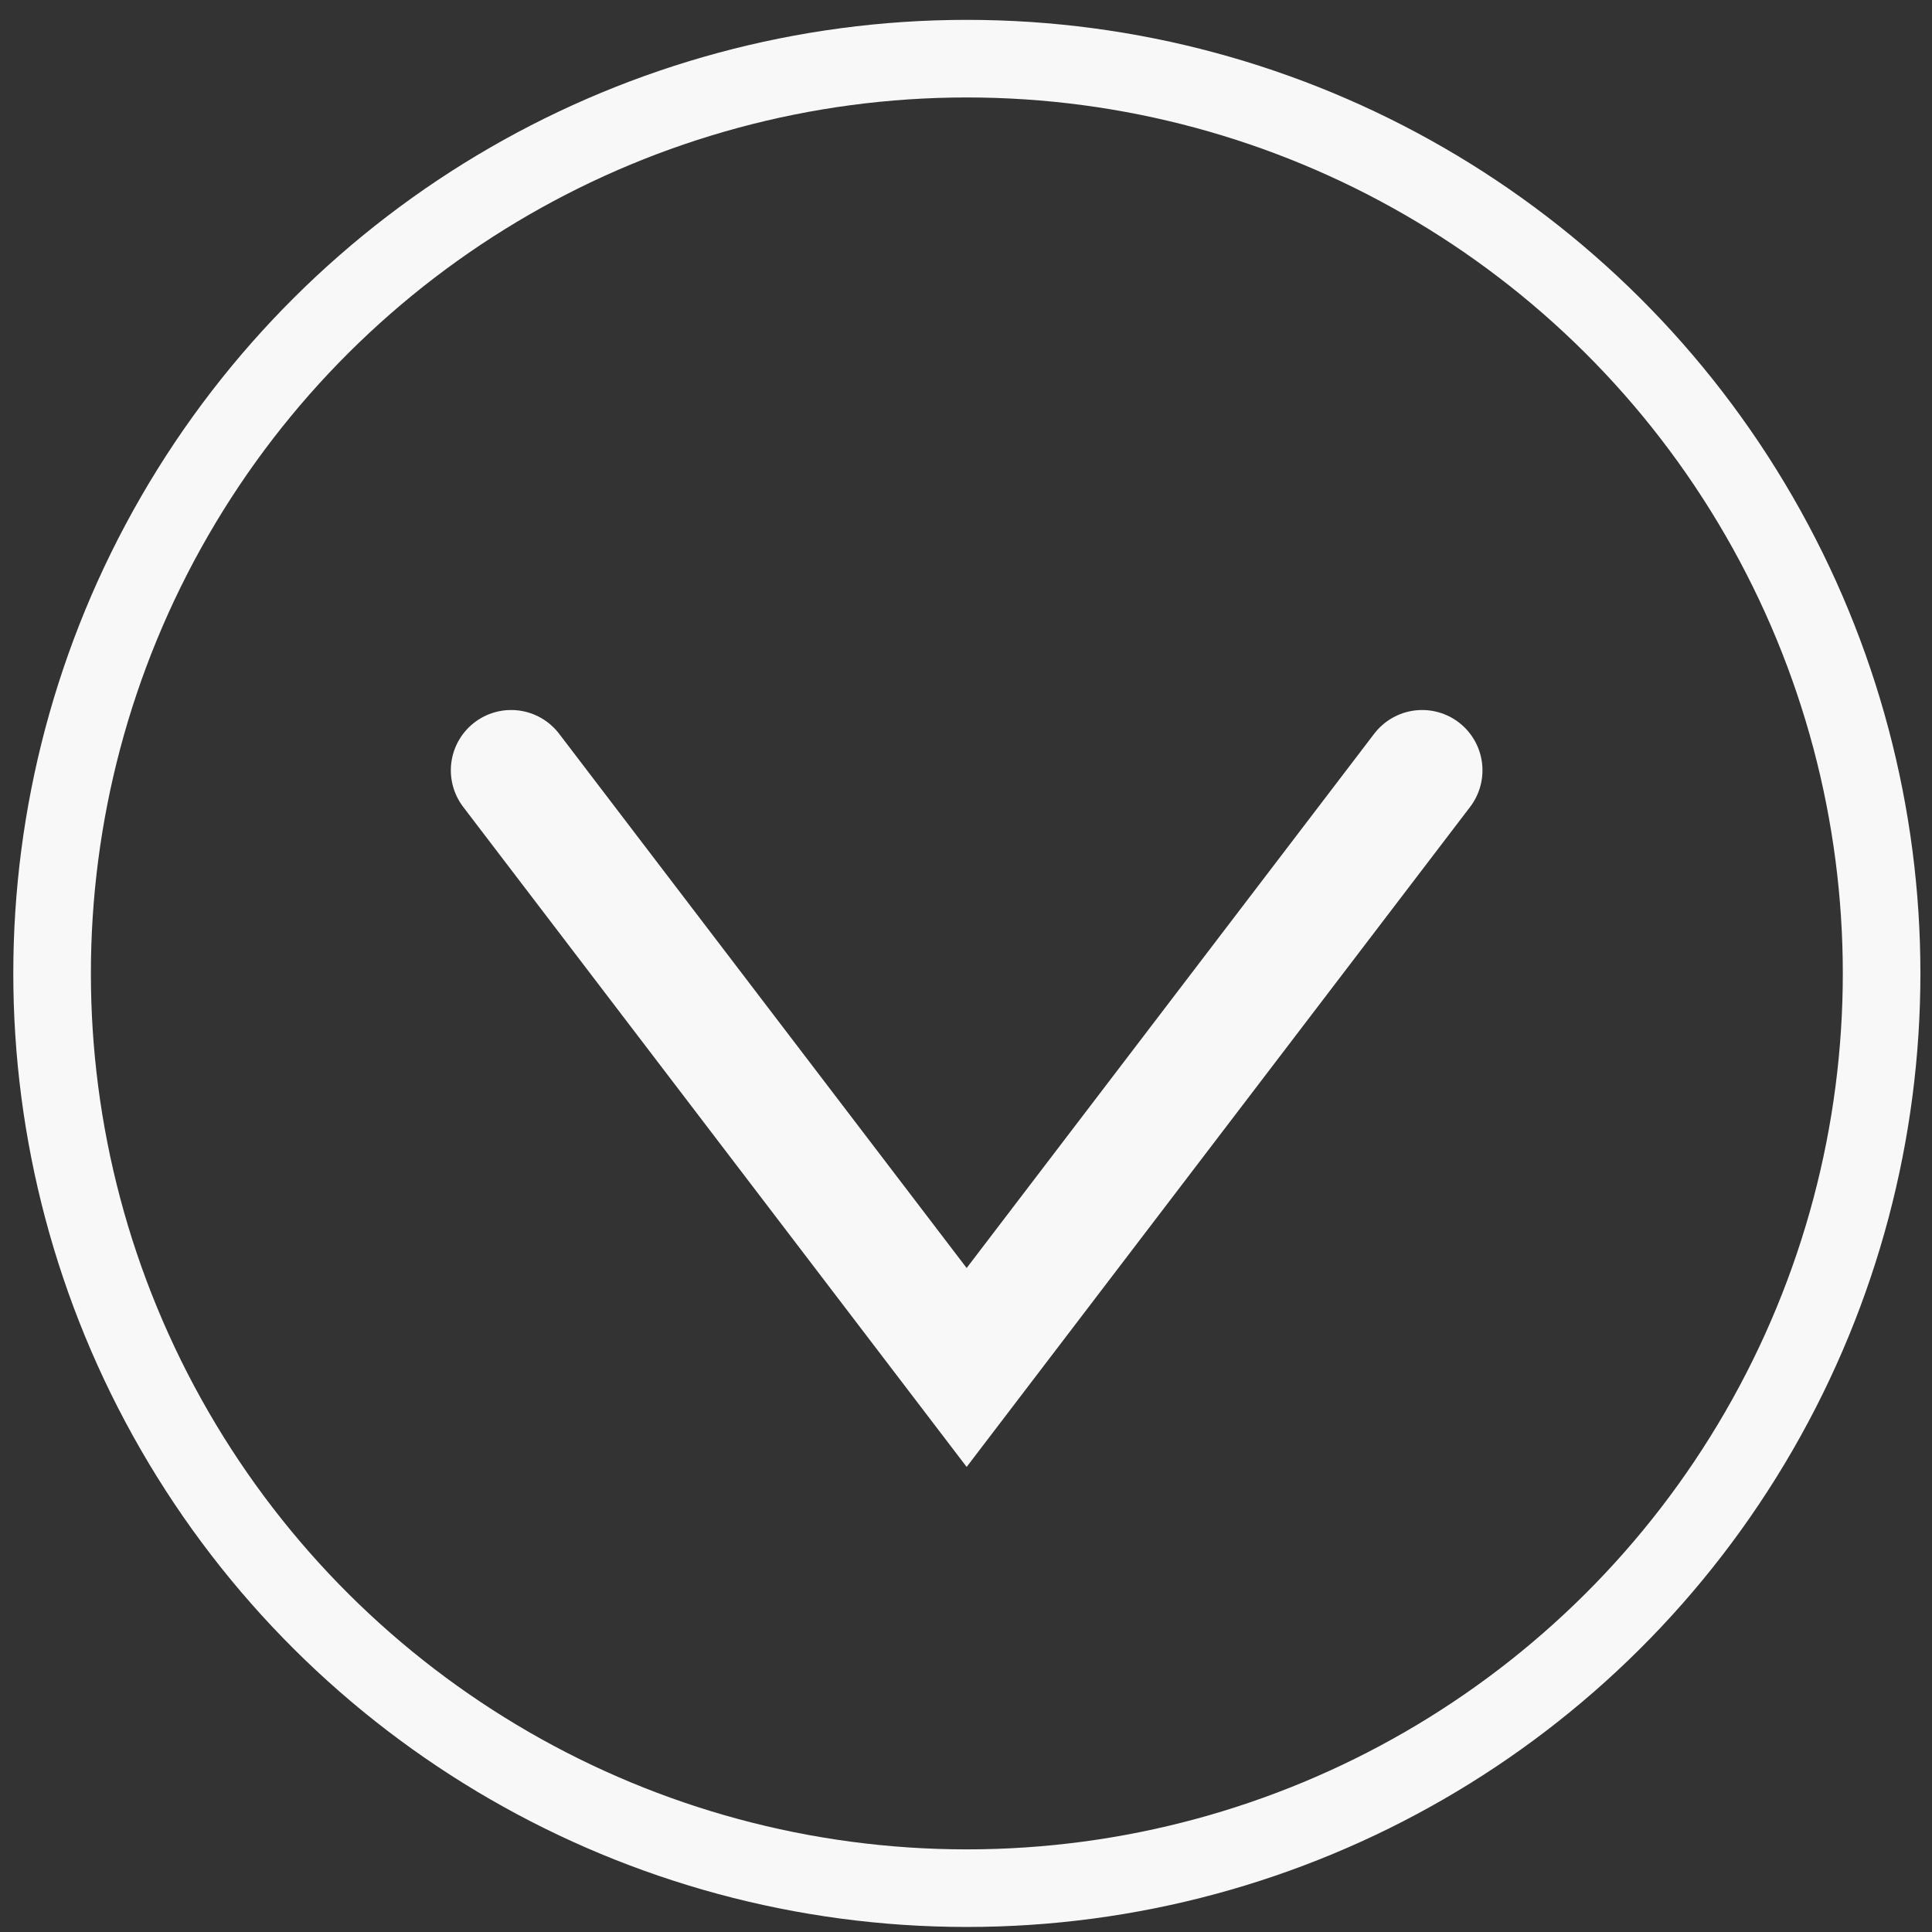 <?xml version="1.0" encoding="UTF-8"?>
<svg xmlns="http://www.w3.org/2000/svg" width="86" height="86" viewBox="0 0 86 86" fill="none">
  <rect x="0" y="0" width="86" height="86" fill="#333333" stroke="none"/>
  <path d="M63.305 34.29L43.029 60.871L22.753 34.29" stroke="#F8F8F8" stroke-width="5.37" stroke-linecap="round"></path>
  <circle cx="43.038" cy="43.33" r="40.719" transform="rotate(90 43.038 43.33)" stroke="#F8F8F8" stroke-width="3.454"></circle>
</svg>
